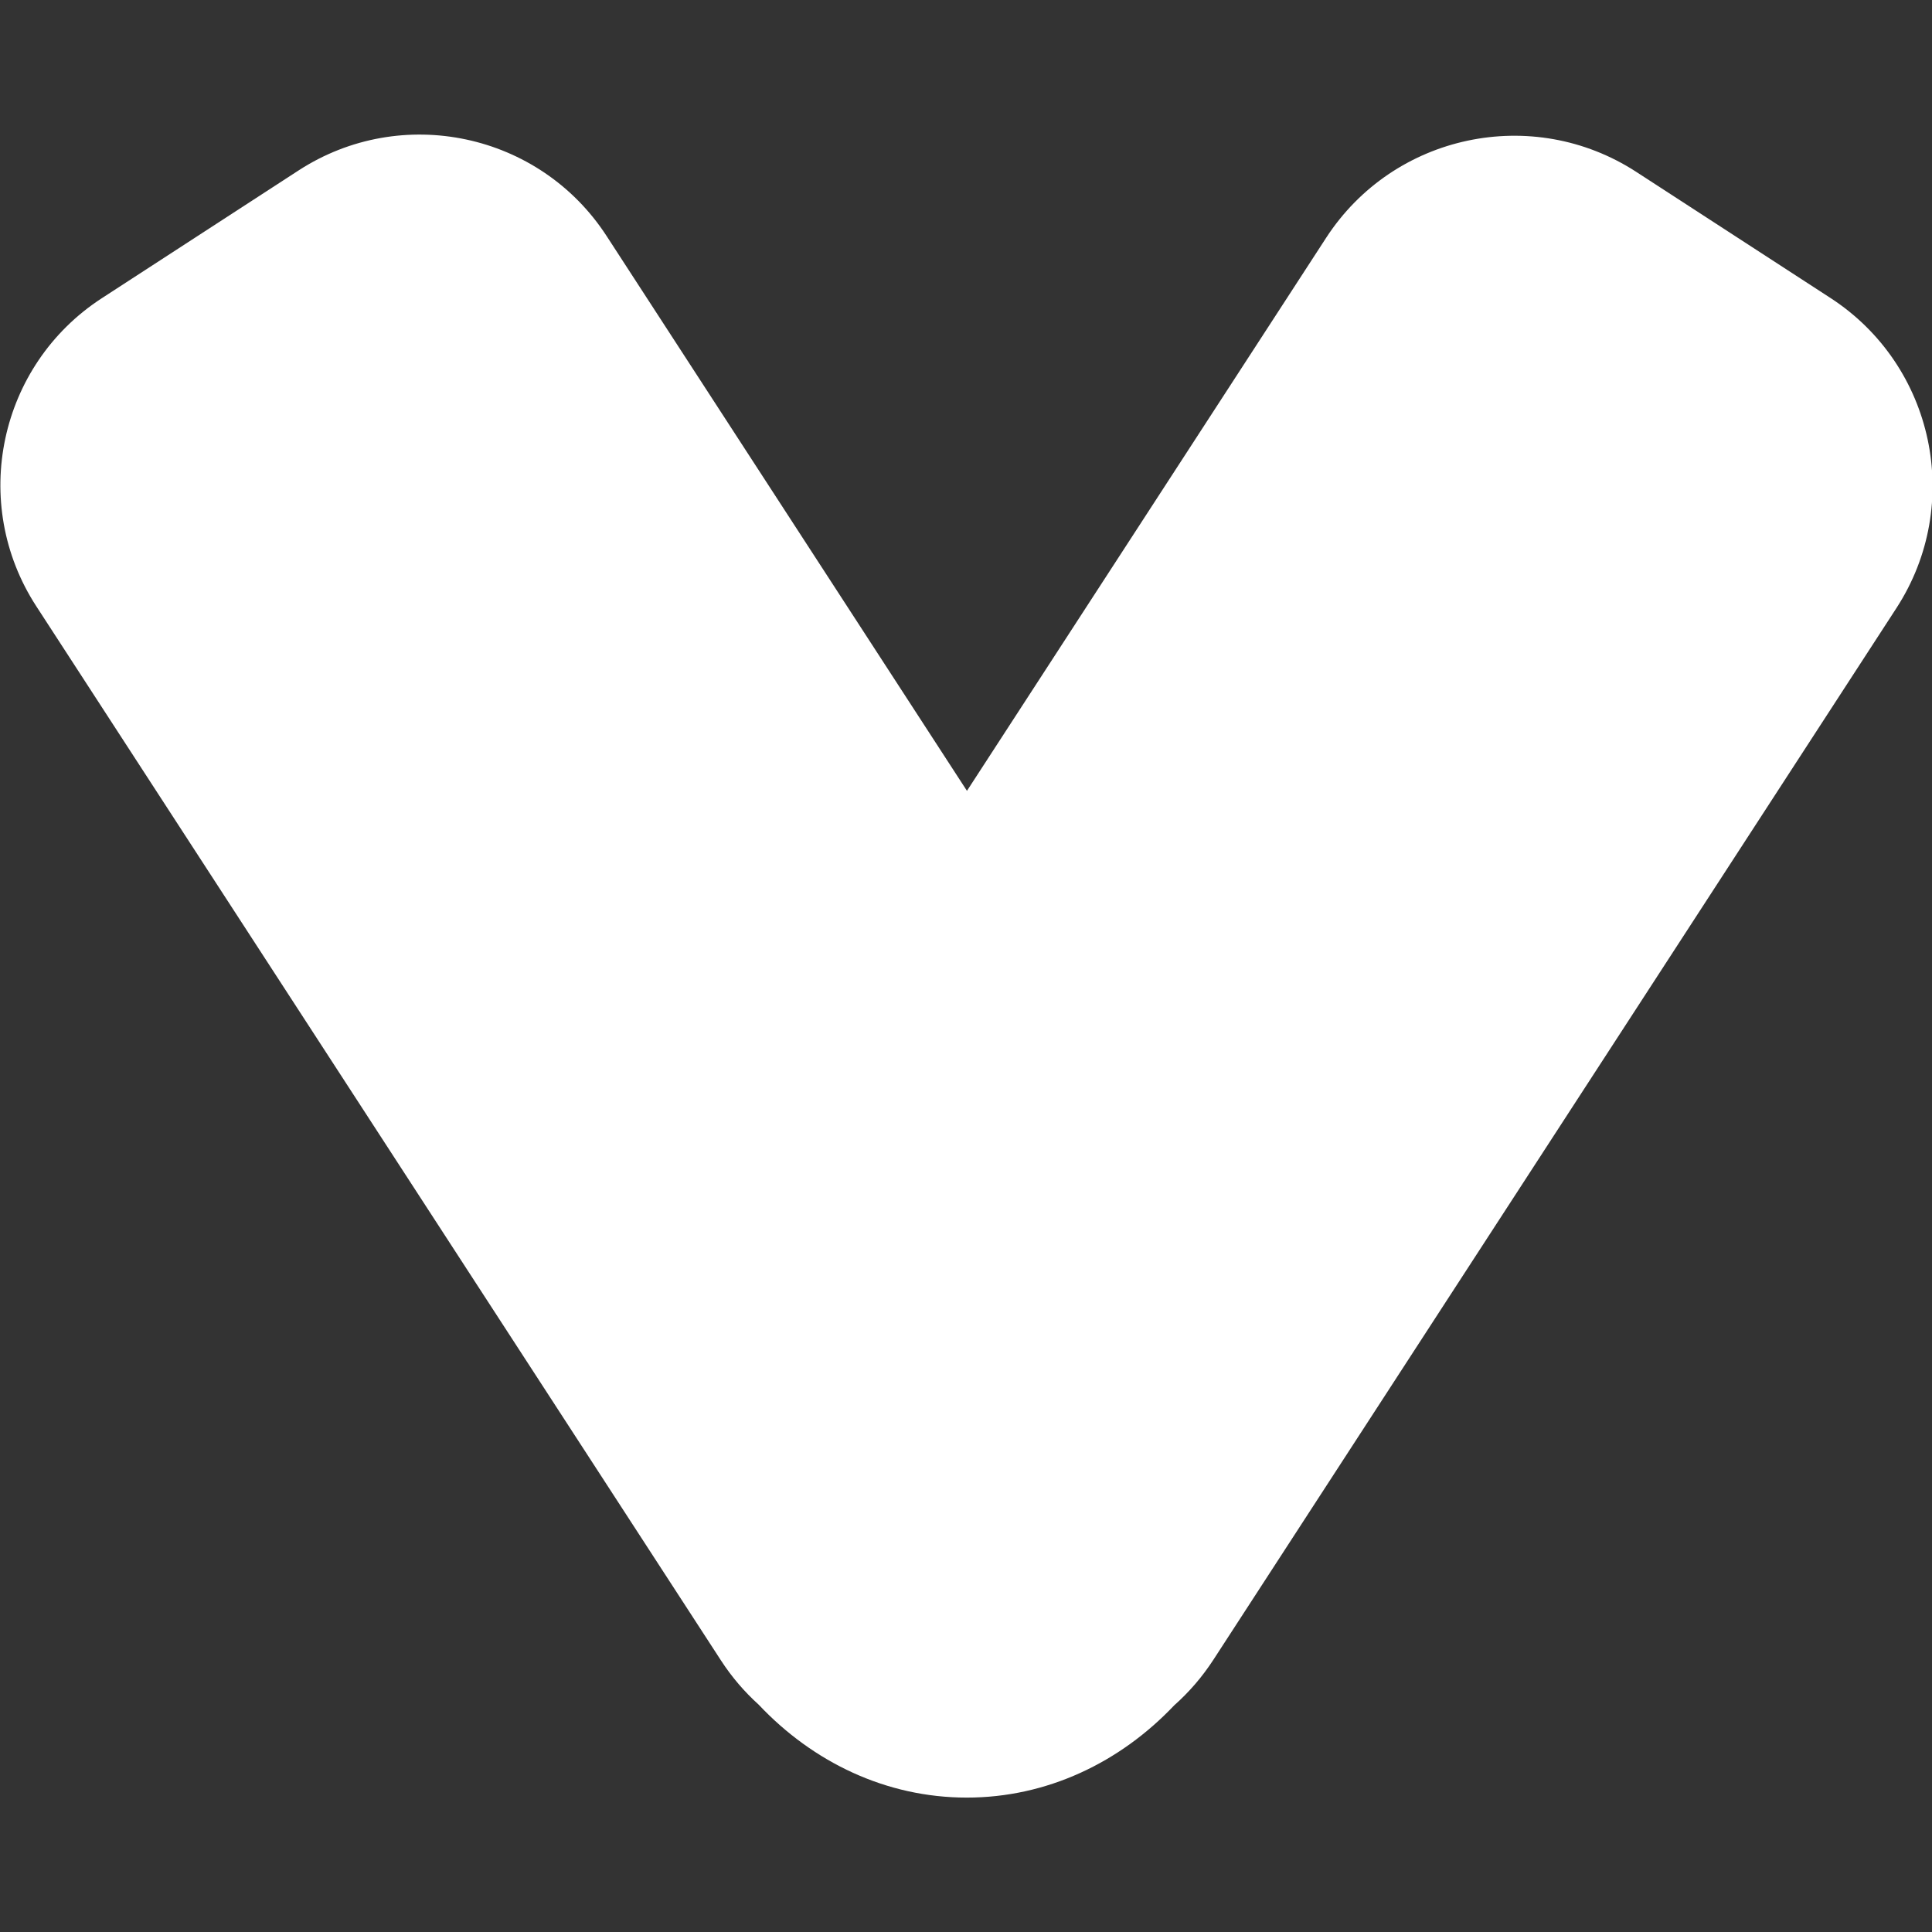 <?xml version="1.0" encoding="UTF-8" standalone="no"?>
<!DOCTYPE svg PUBLIC "-//W3C//DTD SVG 1.1//EN" "http://www.w3.org/Graphics/SVG/1.1/DTD/svg11.dtd">
<svg width="100%" height="100%" viewBox="0 0 1024 1024" version="1.1" xmlns="http://www.w3.org/2000/svg" xmlns:xlink="http://www.w3.org/1999/xlink" xml:space="preserve" xmlns:serif="http://www.serif.com/" style="fill-rule:evenodd;clip-rule:evenodd;stroke-linejoin:round;stroke-miterlimit:2;">
    <rect x="0" y="0" width="1024" height="1024" fill="#333333" stroke="none"/>
    <g transform="matrix(1.93368e-16,-3.003,4.047,2.50324e-16,-2112.81,2220.03)">
        <path d="M599.691,648.707L697.294,695.746C715.611,704.574 720.824,722.777 708.929,736.37L686.678,761.798C674.782,775.392 650.254,779.261 631.937,770.433L446.333,680.984C443.277,679.511 440.586,677.777 438.278,675.847C428.186,668.745 422,659.188 422,648.682C422,638.129 428.242,628.533 438.415,621.421C440.662,619.573 443.266,617.909 446.211,616.49L632.266,526.823C650.458,518.055 674.82,521.898 686.634,535.399L709.179,561.162C720.993,574.663 715.815,592.742 697.622,601.51L599.691,648.707Z" style="fill:white;"/>
    </g>
</svg>
